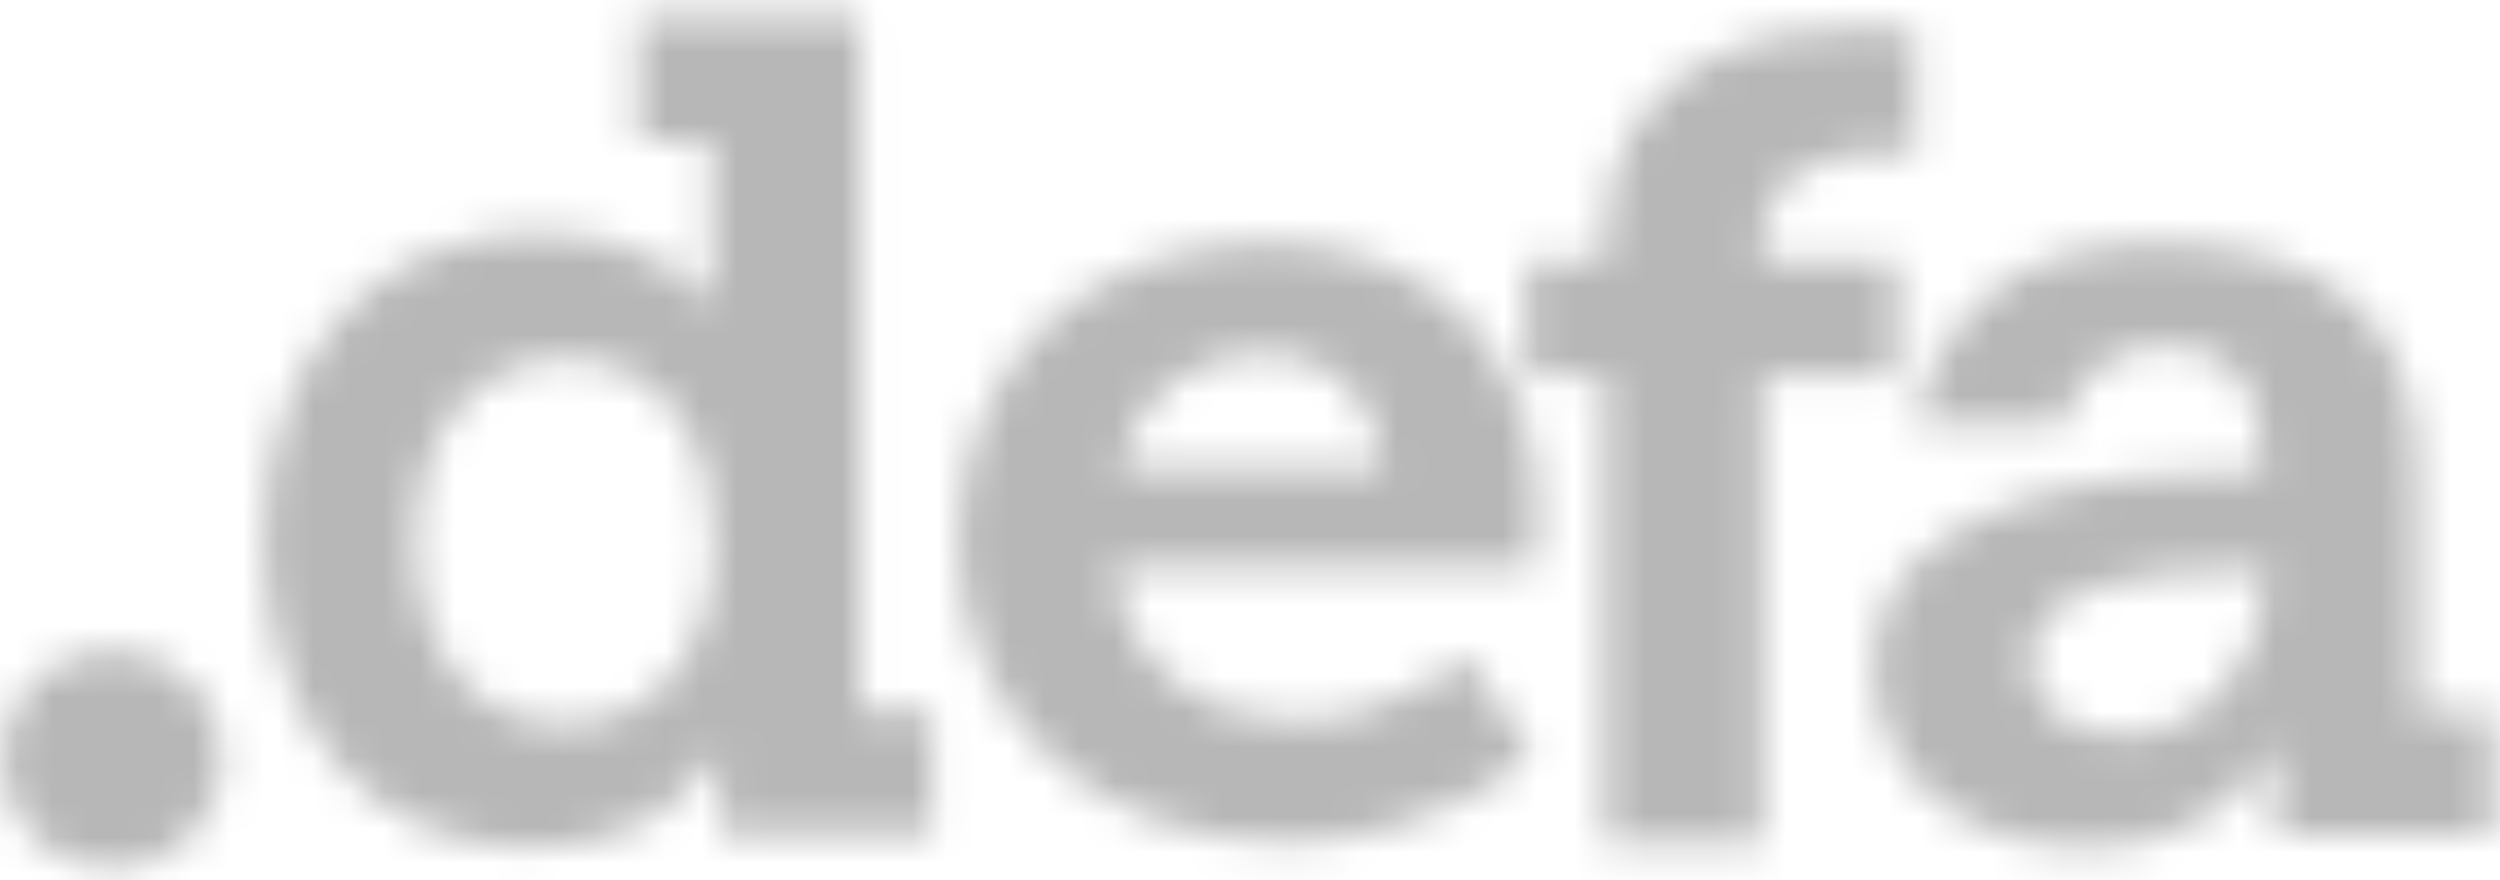 <?xml version="1.0" encoding="UTF-8"?>
<svg width="71px" height="25px" viewBox="0 0 71 25" version="1.1" xmlns="http://www.w3.org/2000/svg" xmlns:xlink="http://www.w3.org/1999/xlink">
    <!-- Generator: Sketch 51.2 (57519) - http://www.bohemiancoding.com/sketch -->
    <title>logo</title>
    <desc>Created with Sketch.</desc>
    <defs>
        <path d="M0.062,3.245 C0.062,4.992 1.428,6.383 3.189,6.383 C4.914,6.383 6.316,4.992 6.316,3.245 C6.316,1.533 4.914,0.178 3.189,0.178 C1.428,0.178 0.062,1.533 0.062,3.245 Z" id="path-1"></path>
        <path d="M10.711,0.474 L10.711,4.005 L12.782,4.004 L12.782,7.666 C12.782,8.221 12.816,8.647 12.816,8.647 L12.748,8.647 C12.748,8.647 11.546,6.621 7.838,6.621 C3.329,6.621 0.089,10.052 0.089,15.348 C0.089,20.513 3.062,24.076 7.671,24.076 C11.579,24.076 12.983,21.363 12.983,21.363 L13.049,21.363 L13.049,23.683 L19.061,23.683 L19.061,20.186 L17.024,20.178 L17.024,0.474 L10.711,0.474 Z M4.398,15.348 C4.398,12.046 6.335,10.183 8.673,10.183 C11.512,10.183 12.882,12.733 12.882,15.315 C12.882,19.009 10.811,20.578 8.607,20.578 C6.101,20.578 4.398,18.519 4.398,15.348 Z" id="path-3"></path>
        <path d="M0.057,8.698 C0.057,13.318 3.621,17.206 9.357,17.206 C13.668,17.206 16.315,14.752 16.315,14.752 L14.516,11.948 C14.516,11.948 12.445,13.764 9.663,13.764 C7.049,13.764 4.809,12.267 4.47,9.399 L16.417,9.399 C16.417,9.399 16.519,8.379 16.519,7.902 C16.519,3.6 13.804,0.191 8.848,0.191 C3.655,0.191 0.057,3.695 0.057,8.698 Z M8.848,3.313 C10.613,3.313 12.039,4.652 12.106,6.595 L4.606,6.595 C5.081,4.556 6.642,3.313 8.848,3.313 Z" id="path-5"></path>
        <path d="M1.32,5.306 L5.543,5.306 C5.754,4.063 6.902,3.108 8.299,3.108 C10.508,3.108 11.055,4.41 11.145,6.089 C11.148,6.141 11.15,6.196 11.153,6.25 C11.155,6.311 11.162,6.517 11.162,6.561 L11.162,6.69 L10.608,6.69 C7.739,6.69 0.134,7.108 0.134,12.254 C0.134,15.536 3.003,17.369 6.148,17.369 C10.125,17.369 11.473,14.474 11.473,14.474 L11.542,14.474 L11.539,16.983 L17.695,16.983 L17.695,13.541 L15.55,13.541 L15.552,6.722 C15.552,3.055 13.823,0.192 7.946,0.192 C1.98,0.192 1.32,5.306 1.32,5.306 Z M4.559,12.061 C4.559,9.778 8.188,9.488 10.47,9.488 L11.231,9.488 L11.231,9.874 C11.231,11.868 9.571,14.184 7.22,14.184 C5.423,14.184 4.559,13.156 4.559,12.061 Z" id="path-7"></path>
        <path d="M2.365,6.313 L2.365,6.799 L0.151,6.799 L0.151,10.072 L2.365,10.072 L2.365,23.326 L6.829,23.326 L6.829,10.072 L10.661,10.072 L10.661,6.799 L6.829,6.799 L6.829,6.41 C6.829,4.012 9.009,3.721 10.275,3.721 C10.801,3.721 11.189,3.785 11.189,3.785 L11.189,0.286 C11.189,0.286 10.59,0.188 9.677,0.188 C7.181,0.188 2.365,0.901 2.365,6.313 Z" id="path-9"></path>
    </defs>
    <g id="Symbols" stroke="none" stroke-width="1" fill="none" fill-rule="evenodd">
        <g id="components-/-footer" transform="translate(-1233, -127)">
            <g id="logo" transform="translate(1233, 127)">
                <g id="Group-3" transform="translate(0, 18.293)">
                    <g id="Fill-1-Clipped">
                        <mask id="mask-2" fill="white">
                            <use xlink:href="#path-1"></use>
                        </mask>
                        <g id="path-1"></g>
                        <polygon id="Fill-1" fill="#B7B7B7" fill-rule="nonzero" mask="url(#mask-2)" points="-1.102 7.533 7.481 7.533 7.481 -0.973 -1.102 -0.973"></polygon>
                    </g>
                </g>
                <g id="Group-6" transform="translate(7.409, 0)">
                    <g id="Fill-4-Clipped">
                        <mask id="mask-4" fill="white">
                            <use xlink:href="#path-3"></use>
                        </mask>
                        <g id="path-3"></g>
                        <polygon id="Fill-4" fill="#B7B7B7" fill-rule="nonzero" mask="url(#mask-4)" points="-1.036 25.191 20.187 25.191 20.187 -0.641 -1.036 -0.641"></polygon>
                    </g>
                </g>
                <g id="Group-9" transform="translate(27.165, 6.707)">
                    <g id="Fill-7-Clipped">
                        <mask id="mask-6" fill="white">
                            <use xlink:href="#path-5"></use>
                        </mask>
                        <g id="path-5"></g>
                        <polygon id="Fill-7" fill="#B7B7B7" fill-rule="nonzero" mask="url(#mask-6)" points="-1.086 18.309 17.663 18.309 17.663 -0.913 -1.086 -0.913"></polygon>
                    </g>
                </g>
                <g id="Group-12" transform="translate(53.096, 6.707)">
                    <g id="Fill-10-Clipped">
                        <mask id="mask-8" fill="white">
                            <use xlink:href="#path-7"></use>
                        </mask>
                        <g id="path-7"></g>
                        <polygon id="Fill-10" fill="#B7B7B7" fill-rule="nonzero" mask="url(#mask-8)" points="-1.018 18.472 18.847 18.472 18.847 -0.91 -1.018 -0.91"></polygon>
                    </g>
                </g>
                <g id="Group-15" transform="translate(43.217, 0.61)">
                    <g id="Fill-13-Clipped">
                        <mask id="mask-10" fill="white">
                            <use xlink:href="#path-9"></use>
                        </mask>
                        <g id="path-9"></g>
                        <polygon id="Fill-13" fill="#B7B7B7" fill-rule="nonzero" mask="url(#mask-10)" points="-0.999 24.439 12.338 24.439 12.338 -0.925 -0.999 -0.925"></polygon>
                    </g>
                </g>
            </g>
        </g>
    </g>
</svg>